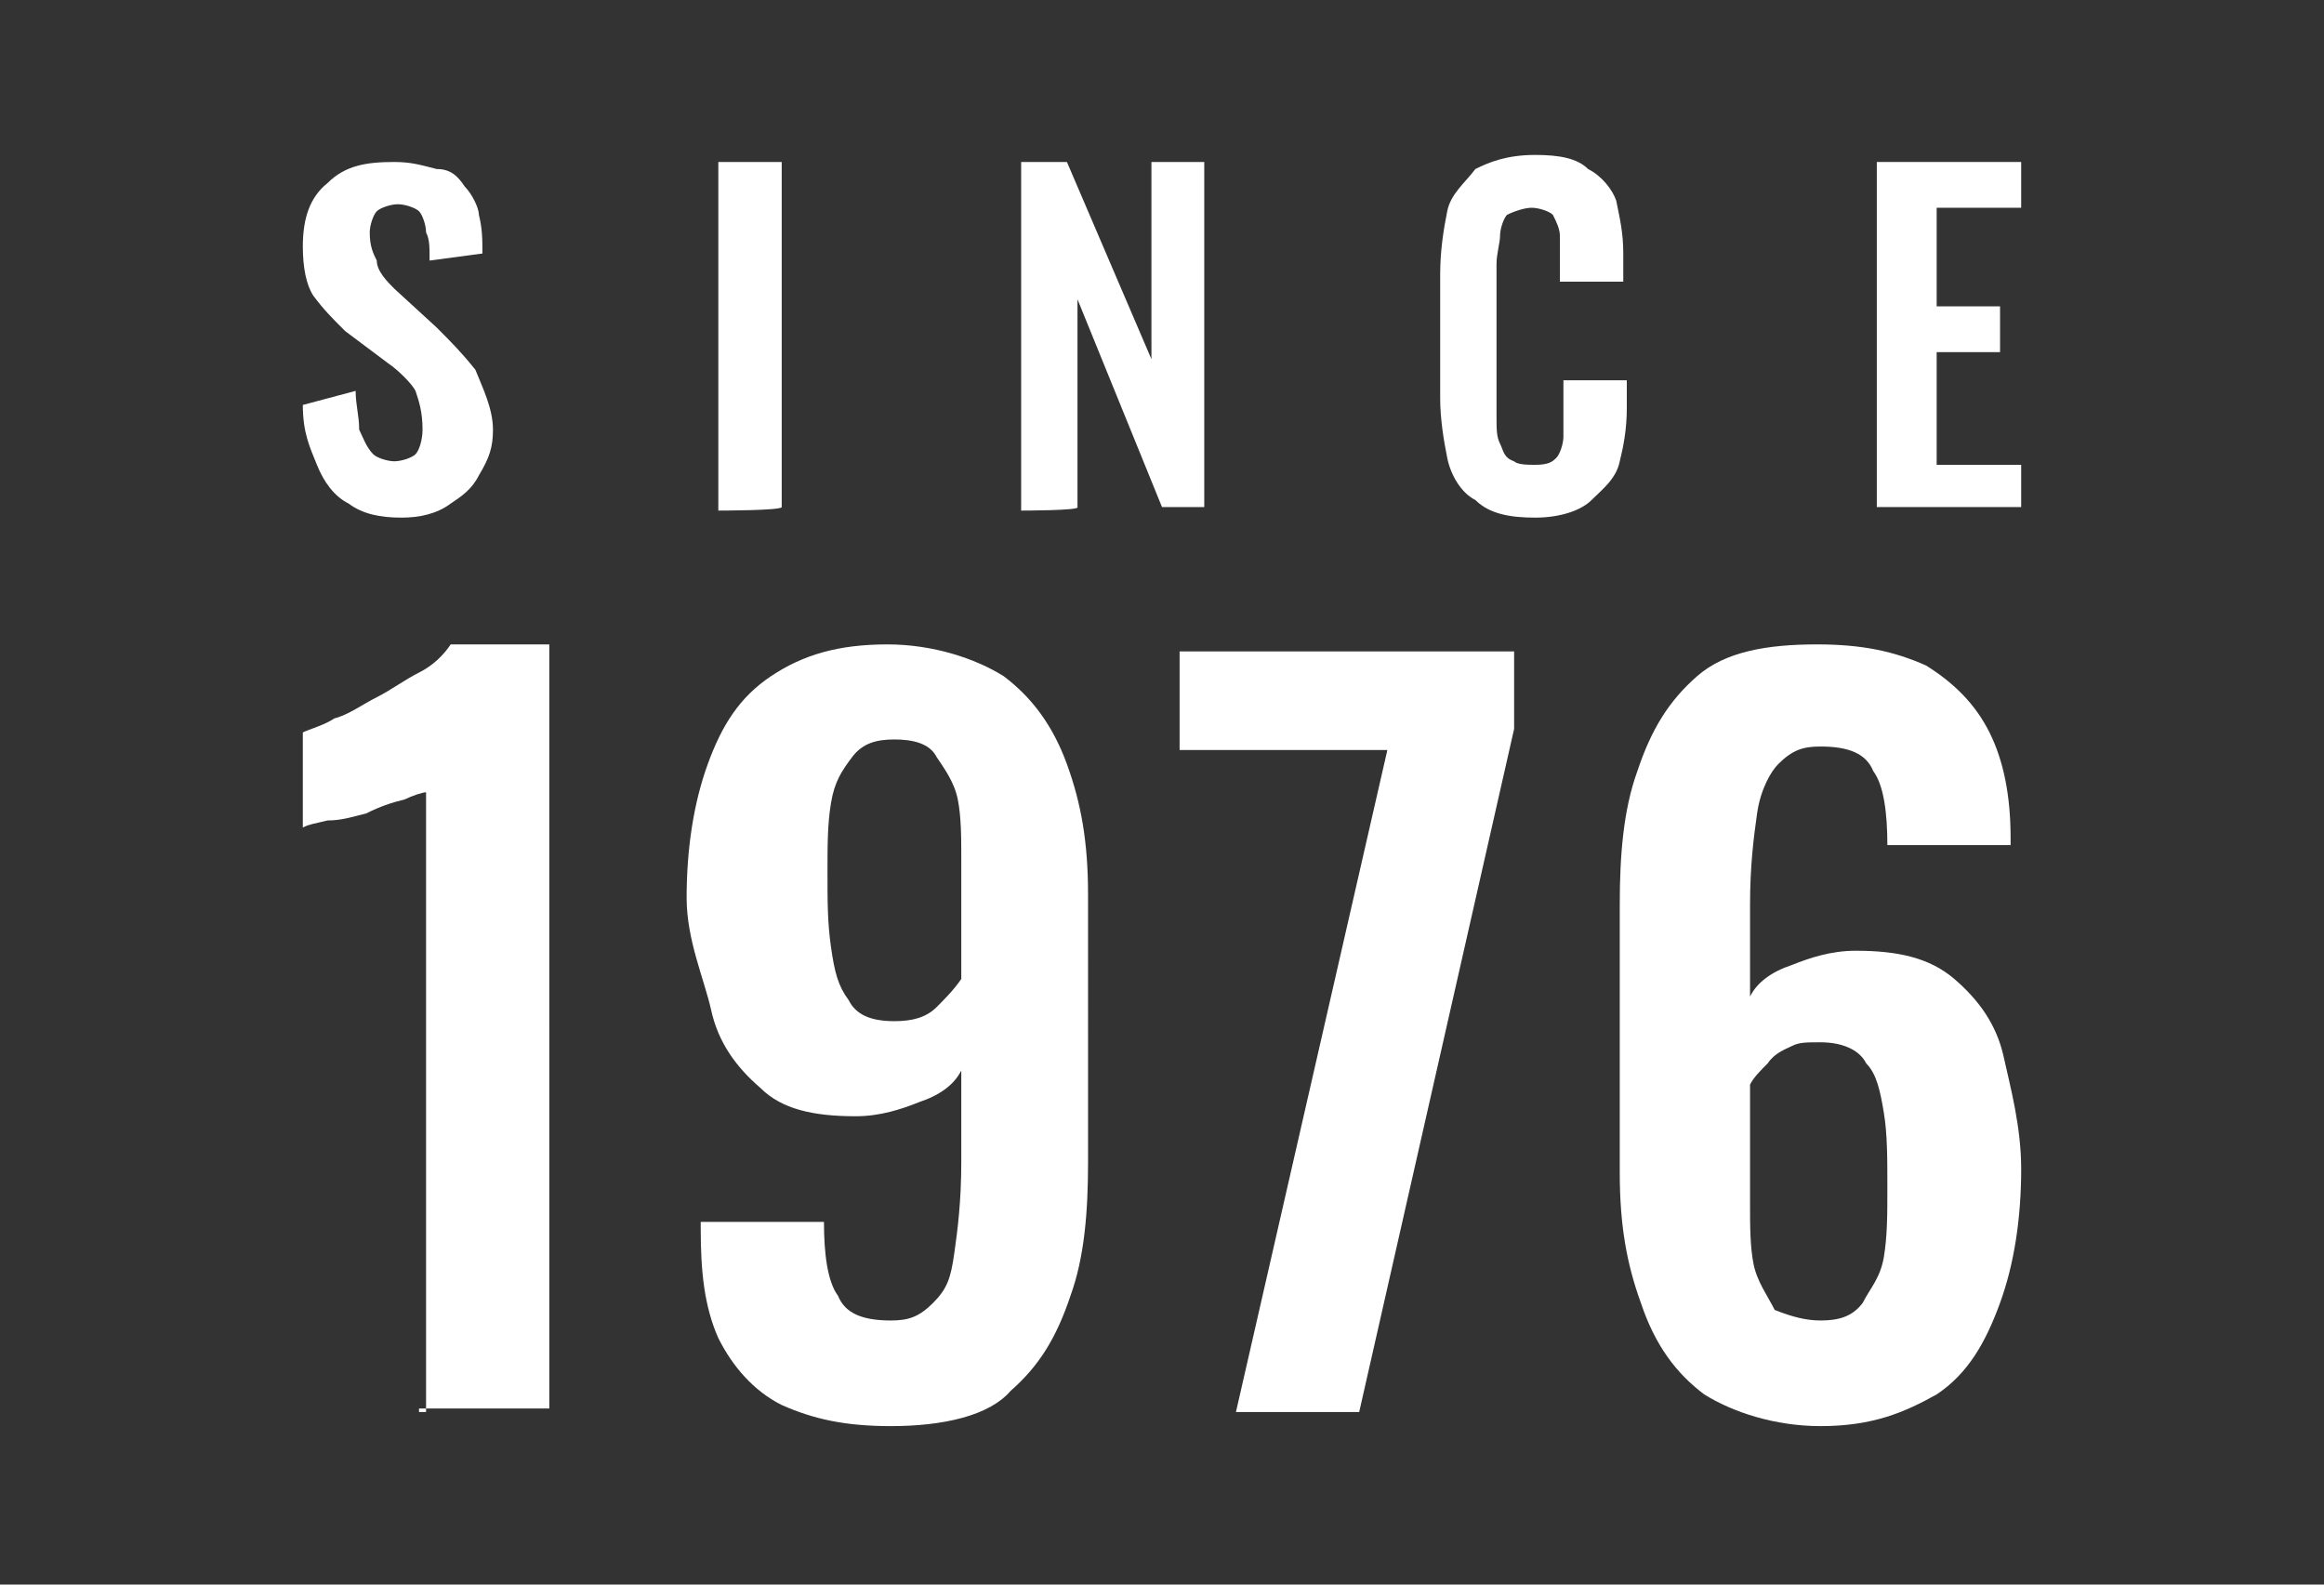 <?xml version="1.0" encoding="utf-8"?>
<!-- Generator: Adobe Illustrator 27.0.0, SVG Export Plug-In . SVG Version: 6.00 Build 0)  -->
<svg version="1.1" id="_x30_" xmlns="http://www.w3.org/2000/svg" xmlns:xlink="http://www.w3.org/1999/xlink" x="0px" y="0px"
	 viewBox="0 0 66 45" style="enable-background:new 0 0 66 45;" xml:space="preserve">
<rect x="0" y="0" width="66" height="45" fill="#333333" stroke="none"/>
<style type="text/css">
	.st0{fill:#FFFFFF;}
</style>
<g>
	<g>
		<path class="st0" d="M12.1,40.1V22.5c-0.1,0-0.4,0.1-0.6,0.2c-0.4,0.1-0.7,0.2-1.1,0.4c-0.4,0.1-0.7,0.2-1.1,0.2
			c-0.4,0.1-0.5,0.1-0.7,0.2v-2.7c0.2-0.1,0.6-0.2,0.9-0.4c0.4-0.1,0.8-0.4,1.2-0.6s0.8-0.5,1.2-0.7c0.4-0.2,0.7-0.5,0.9-0.8h2.8V40
			h-3.7V40.1z"/>
		<path class="st0" d="M25.3,40.5c-1.3,0-2.2-0.2-3.1-0.6c-0.8-0.4-1.4-1.1-1.8-1.9c-0.4-0.9-0.5-1.9-0.5-3.1v-0.1v-0.1h3.5
			c0,0.9,0.1,1.7,0.4,2.1c0.2,0.5,0.7,0.7,1.5,0.7c0.5,0,0.8-0.1,1.2-0.5s0.5-0.7,0.6-1.4c0.1-0.7,0.2-1.5,0.2-2.6v-2.6
			c-0.2,0.4-0.6,0.7-1.2,0.9c-0.5,0.2-1.1,0.4-1.8,0.4c-1.2,0-2.1-0.2-2.7-0.8c-0.7-0.6-1.2-1.3-1.4-2.2c-0.2-0.9-0.7-2-0.7-3.2
			c0-1.4,0.2-2.7,0.6-3.8c0.4-1.1,0.9-1.9,1.8-2.5s1.9-0.9,3.3-0.9c1.3,0,2.5,0.4,3.3,0.9c0.8,0.6,1.4,1.4,1.8,2.5s0.6,2.2,0.6,3.7
			V33c0,1.4-0.1,2.7-0.5,3.8c-0.4,1.2-0.9,2-1.7,2.7C28.1,40.2,26.8,40.5,25.3,40.5z M25.4,29c0.5,0,0.9-0.1,1.2-0.4
			c0.2-0.2,0.5-0.5,0.7-0.8v-3.4c0-0.6,0-1.2-0.1-1.7c-0.1-0.5-0.4-0.9-0.6-1.2c-0.2-0.4-0.7-0.5-1.2-0.5c-0.5,0-0.9,0.1-1.2,0.5
			s-0.5,0.7-0.6,1.3s-0.1,1.2-0.1,2c0,0.8,0,1.4,0.1,2.1s0.2,1.1,0.5,1.5C24.3,28.8,24.7,29,25.4,29z"/>
		<path class="st0" d="M35.1,40.1l4.3-18.8h-5.9v-2.8h9.5v2.2l-4.4,19.4H35.1z"/>
		<path class="st0" d="M51.7,40.5c-1.3,0-2.5-0.4-3.3-0.9c-0.8-0.6-1.4-1.4-1.8-2.6c-0.4-1.1-0.6-2.2-0.6-3.7v-7.6
			c0-1.4,0.1-2.7,0.5-3.8c0.4-1.2,0.9-2,1.7-2.7c0.8-0.7,2-0.9,3.4-0.9c1.3,0,2.2,0.2,3.1,0.6c0.8,0.5,1.4,1.1,1.8,1.9
			c0.4,0.8,0.6,1.8,0.6,3v0.1c0,0.1,0,0.1,0,0.1h-3.5c0-0.9-0.1-1.7-0.4-2.1c-0.2-0.5-0.7-0.7-1.5-0.7c-0.5,0-0.8,0.1-1.2,0.5
			c-0.2,0.2-0.5,0.7-0.6,1.4c-0.1,0.7-0.2,1.5-0.2,2.6v2.6c0.2-0.4,0.6-0.7,1.2-0.9c0.5-0.2,1.1-0.4,1.8-0.4c1.2,0,2.1,0.2,2.8,0.8
			c0.7,0.6,1.2,1.3,1.4,2.2c0.2,0.9,0.5,2,0.5,3.2c0,1.4-0.2,2.7-0.6,3.8s-0.9,2-1.8,2.6C54.1,40.1,53.2,40.5,51.7,40.5z M51.7,37.5
			c0.5,0,0.9-0.1,1.2-0.5c0.2-0.4,0.5-0.7,0.6-1.3c0.1-0.6,0.1-1.2,0.1-2s0-1.5-0.1-2.1c-0.1-0.6-0.2-1.1-0.5-1.4
			c-0.2-0.4-0.7-0.6-1.3-0.6c-0.4,0-0.6,0-0.8,0.1c-0.2,0.1-0.5,0.2-0.7,0.5c-0.2,0.2-0.4,0.4-0.5,0.6v3.4c0,0.6,0,1.2,0.1,1.7
			c0.1,0.5,0.4,0.9,0.6,1.3C50.9,37.4,51.3,37.5,51.7,37.5z"/>
	</g>
	<path class="st0" d="M11.4,14.7c-0.6,0-1.1-0.1-1.5-0.4c-0.4-0.2-0.7-0.6-0.9-1.1c-0.2-0.5-0.4-0.9-0.4-1.7l1.5-0.4
		c0,0.4,0.1,0.7,0.1,1.1c0.1,0.2,0.2,0.5,0.4,0.7c0.1,0.1,0.4,0.2,0.6,0.2c0.2,0,0.5-0.1,0.6-0.2c0.1-0.1,0.2-0.4,0.2-0.7
		c0-0.5-0.1-0.8-0.2-1.1c-0.1-0.2-0.5-0.6-0.8-0.8L9.8,9.4C9.4,9,9.2,8.8,8.9,8.4C8.7,8.1,8.6,7.6,8.6,7c0-0.8,0.2-1.4,0.7-1.8
		c0.5-0.5,1.1-0.6,1.9-0.6c0.5,0,0.8,0.1,1.2,0.2c0.4,0,0.6,0.2,0.8,0.5c0.2,0.2,0.4,0.6,0.4,0.8c0.1,0.4,0.1,0.7,0.1,1.1l-1.5,0.2
		c0-0.4,0-0.6-0.1-0.8c0-0.2-0.1-0.5-0.2-0.6c-0.1-0.1-0.4-0.2-0.6-0.2c-0.2,0-0.5,0.1-0.6,0.2c-0.1,0.1-0.2,0.4-0.2,0.6
		c0,0.4,0.1,0.6,0.2,0.8C10.7,7.7,11,8,11.2,8.2l1.2,1.1c0.4,0.4,0.7,0.7,1.1,1.2c0.2,0.5,0.5,1.1,0.5,1.7c0,0.5-0.1,0.8-0.4,1.3
		c-0.2,0.4-0.5,0.6-0.8,0.8C12.4,14.6,11.9,14.7,11.4,14.7z"/>
	<path class="st0" d="M20.4,14.5V4.6h1.8v9.8C22.2,14.5,20.4,14.5,20.4,14.5z"/>
	<path class="st0" d="M29,14.5V4.6h1.3l2.4,5.6V4.6h1.5v9.8h-1.2l-2.4-5.9v5.9C30.7,14.5,29,14.5,29,14.5z"/>
	<path class="st0" d="M43.6,14.7c-0.7,0-1.3-0.1-1.7-0.5c-0.4-0.2-0.7-0.7-0.8-1.2c-0.1-0.5-0.2-1.1-0.2-1.7V7.8
		c0-0.7,0.1-1.3,0.2-1.8s0.5-0.8,0.8-1.2c0.4-0.2,0.9-0.4,1.7-0.4c0.7,0,1.2,0.1,1.5,0.4c0.4,0.2,0.7,0.6,0.8,0.9
		c0.1,0.5,0.2,0.9,0.2,1.5v0.8h-1.8V7.4c0-0.2,0-0.5,0-0.7c0-0.2-0.1-0.4-0.2-0.6c-0.1-0.1-0.4-0.2-0.6-0.2c-0.2,0-0.5,0.1-0.7,0.2
		c-0.1,0.1-0.2,0.4-0.2,0.6s-0.1,0.5-0.1,0.8v4.3c0,0.4,0,0.6,0.1,0.8c0.1,0.2,0.1,0.4,0.4,0.5c0.1,0.1,0.4,0.1,0.6,0.1
		c0.4,0,0.5-0.1,0.6-0.2c0.1-0.1,0.2-0.4,0.2-0.6c0-0.2,0-0.5,0-0.8v-0.8h1.8v0.8c0,0.6-0.1,1.1-0.2,1.5c-0.1,0.5-0.5,0.8-0.8,1.1
		C44.9,14.5,44.3,14.7,43.6,14.7z"/>
	<path class="st0" d="M53.3,14.5V4.6h4.1v1.3H55v2.8h1.8v1.3H55v3.2h2.4v1.2H53.3z"/>
</g>
</svg>
